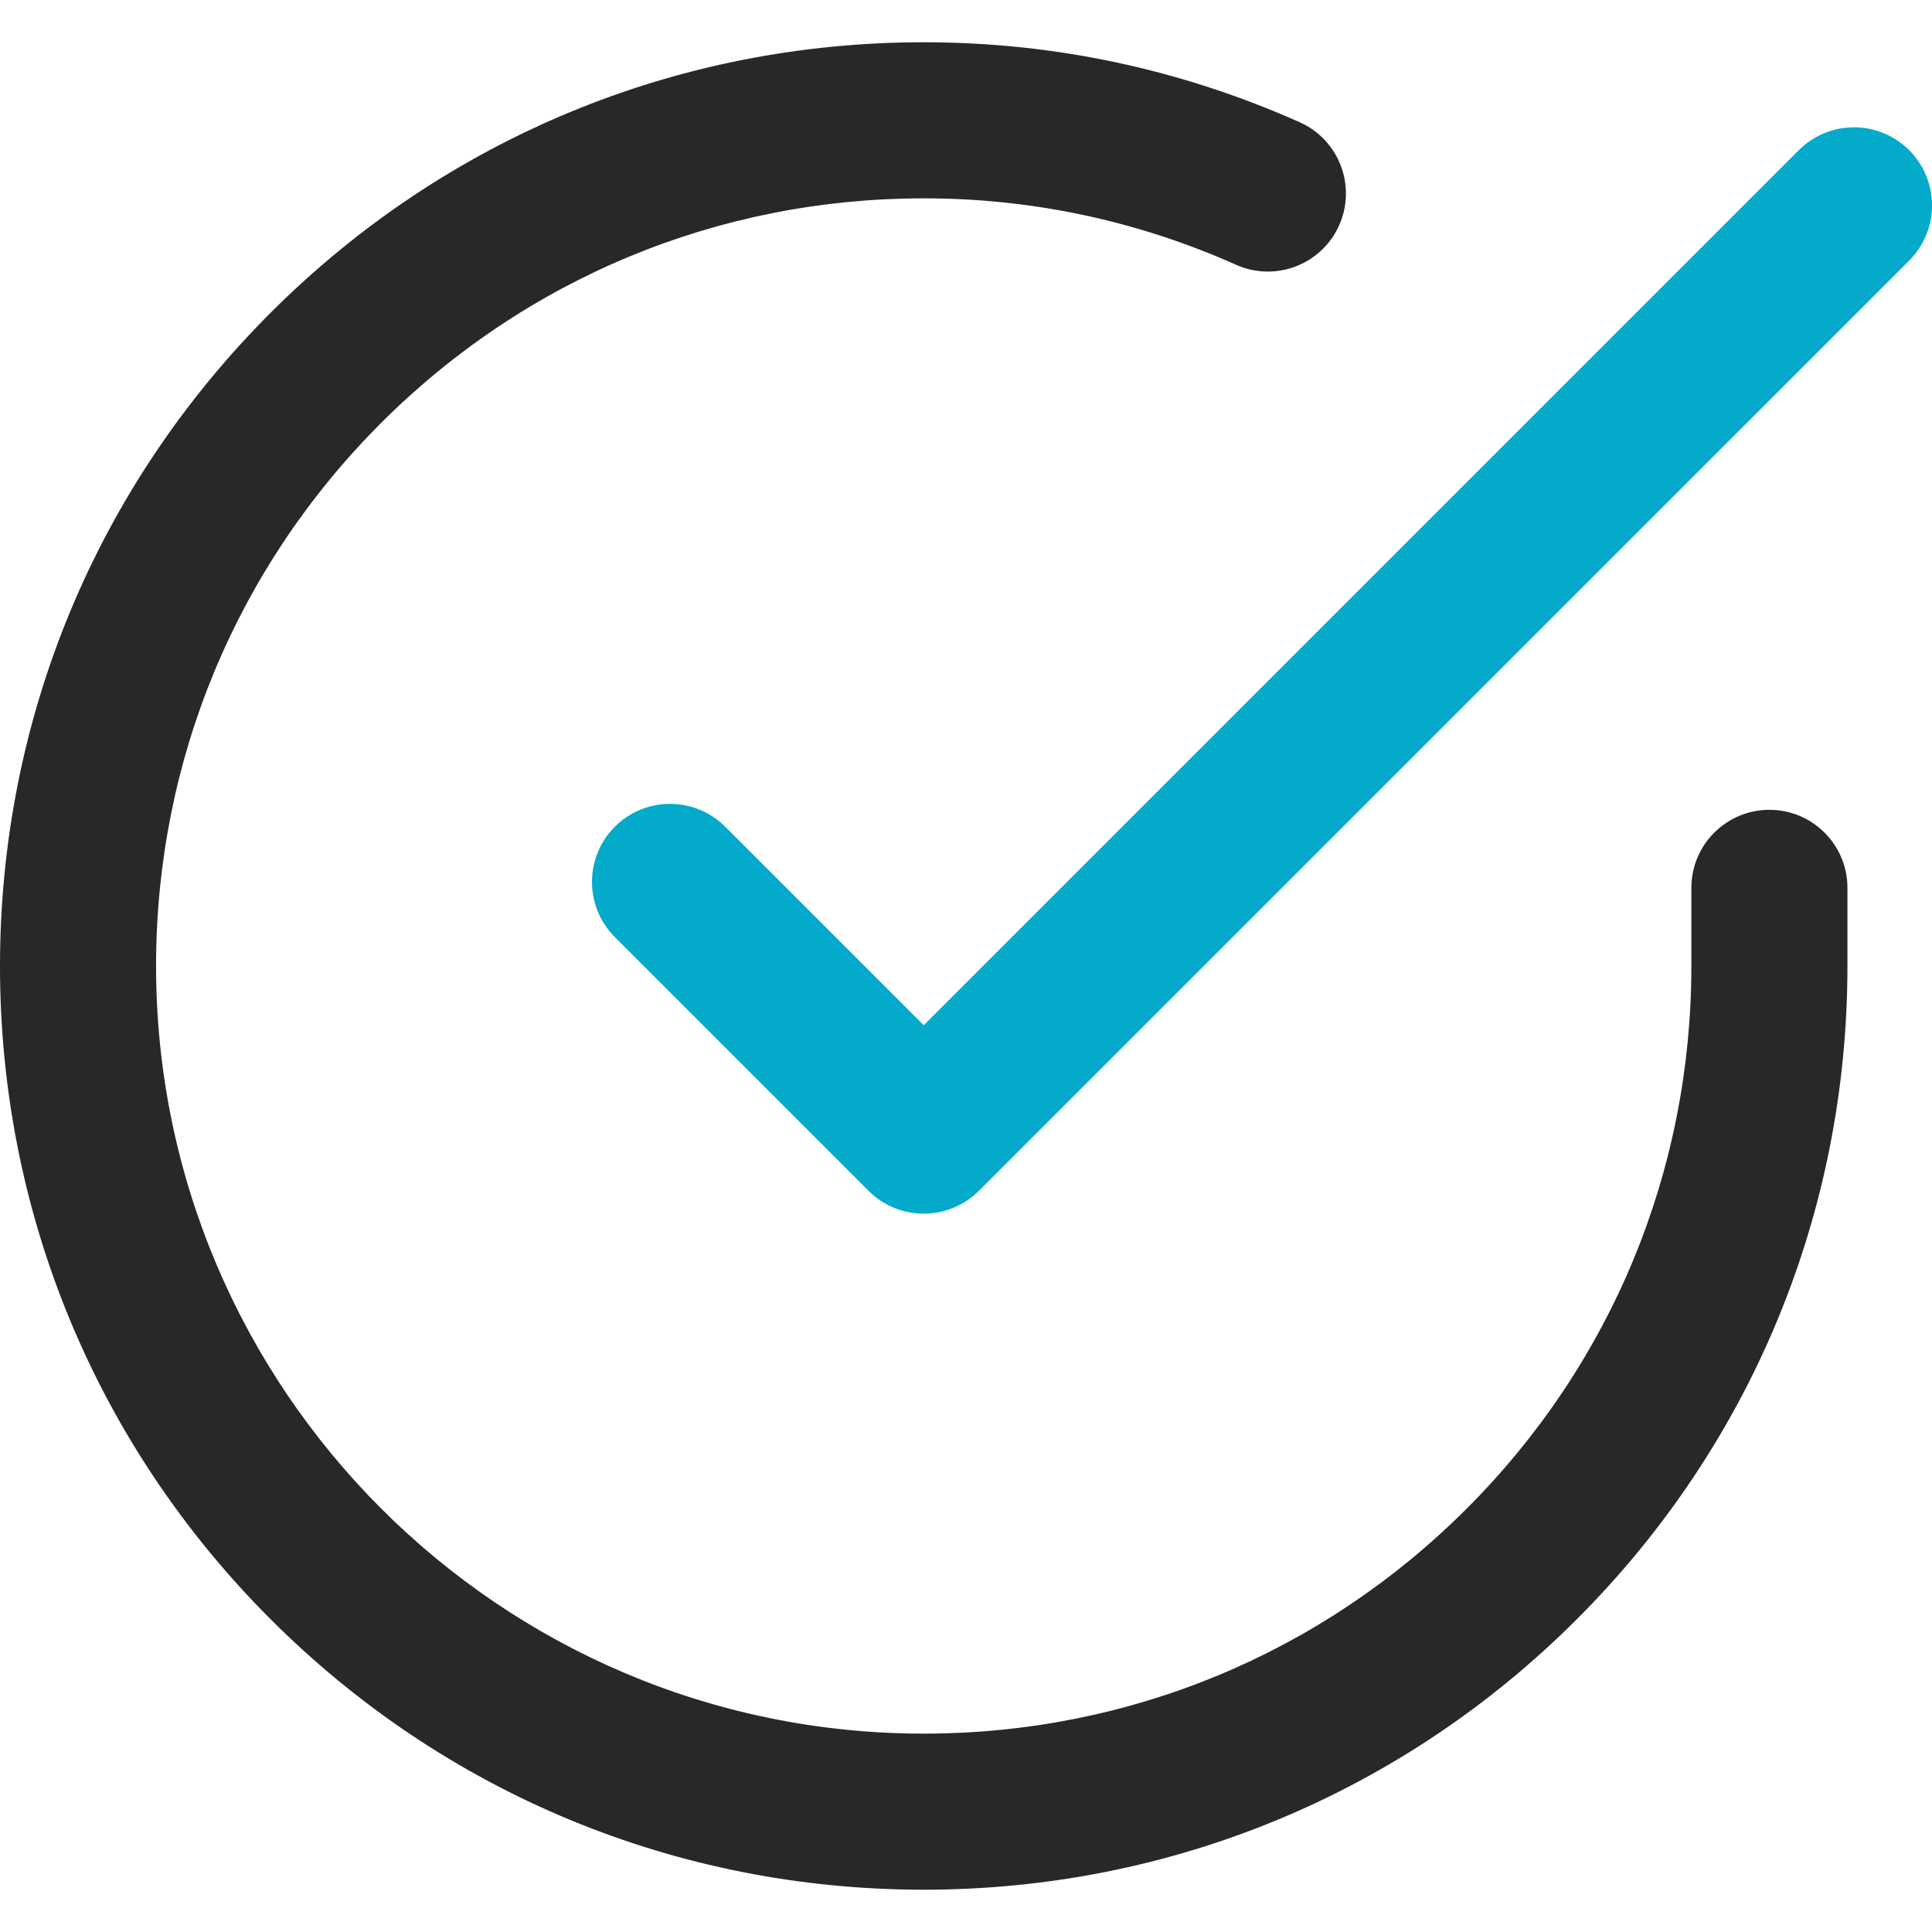 <?xml version="1.0" encoding="utf-8"?>
<!-- Generator: Adobe Illustrator 23.0.3, SVG Export Plug-In . SVG Version: 6.00 Build 0)  -->
<svg version="1.1" id="Layer_1" xmlns="http://www.w3.org/2000/svg" xmlns:xlink="http://www.w3.org/1999/xlink" x="0px" y="0px"
	 viewBox="-49 141 512 512" style="enable-background:new -49 141 512 512;" xml:space="preserve">
<style type="text/css">
	.st0{fill:#282828;}
	.st1{fill:#04AACA;}
</style>
<path class="st0" d="M195.8,641.79c-0.05,0-0.09,0-0.14,0C130.27,641.76,68.81,616.26,22.6,570S-49.04,462.25-49,396.86
	c0.04-65.39,25.54-126.85,71.8-173.06c46.23-46.17,107.66-71.6,172.99-71.6c0.05,0,0.09,0,0.14,0c34.5,0.02,67.98,7.15,99.49,21.19
	c10.43,4.65,15.12,16.88,10.47,27.31c-4.65,10.43-16.87,15.12-27.31,10.47c-26.19-11.67-54.01-17.6-82.68-17.61
	c-0.04,0-0.08,0-0.12,0c-54.29,0-105.34,21.13-143.76,59.5C13.59,291.47-7.6,342.55-7.64,396.88
	C-7.7,509.06,83.51,600.37,195.68,600.43c0.04,0,0.08,0,0.12,0c54.29,0,105.34-21.13,143.76-59.5
	c38.45-38.4,59.63-89.47,59.67-143.81v-20.83c0-11.42,9.26-20.68,20.68-20.68c11.42,0,20.68,9.26,20.68,20.68v20.84
	c-0.04,65.4-25.54,126.86-71.8,173.07C322.57,616.37,261.13,641.79,195.8,641.79z"/>
<path class="st1" d="M195.79,462.63c-5.29,0-10.59-2.02-14.62-6.06l-67.23-67.23c-8.08-8.08-8.08-21.17,0-29.25
	c8.08-8.08,21.17-8.08,29.25,0l52.61,52.61l231.9-231.9c8.08-8.08,21.17-8.08,29.25,0c8.08,8.08,8.08,21.17,0,29.25L210.42,456.57
	C206.38,460.61,201.09,462.63,195.79,462.63z"/>
</svg>
